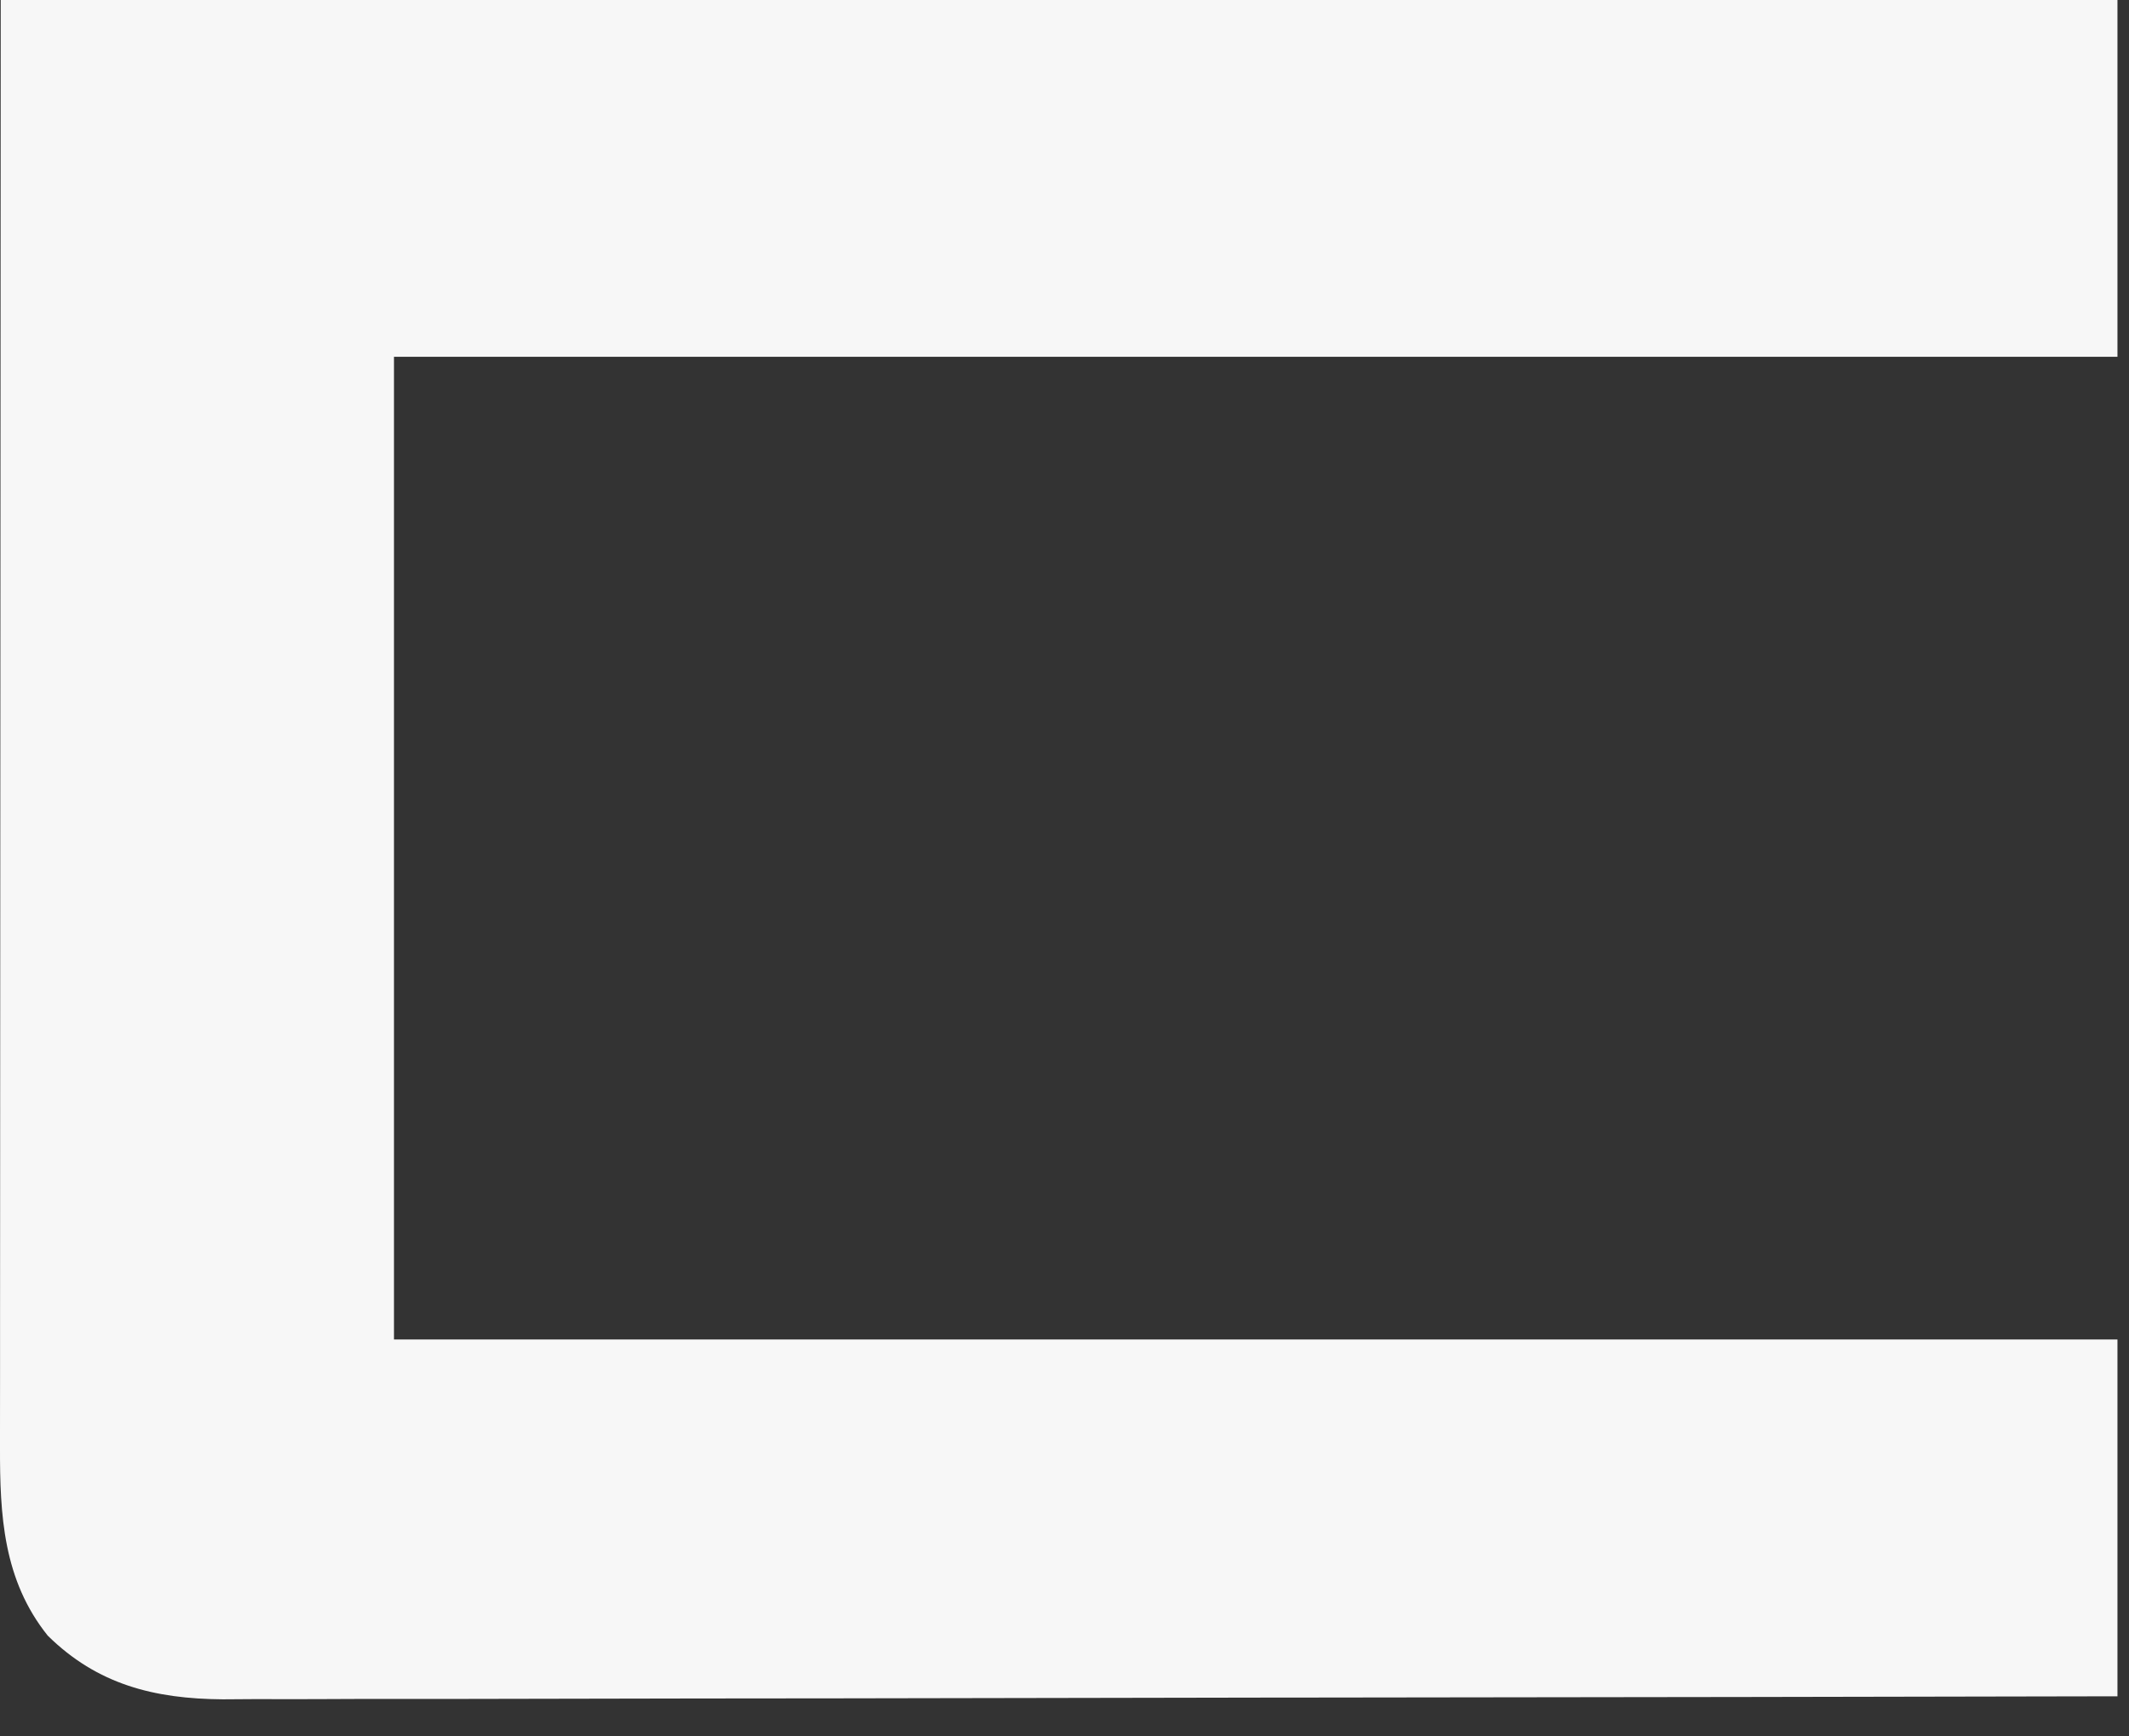 <?xml version="1.0" encoding="utf-8"?>
<svg xmlns="http://www.w3.org/2000/svg" fill="none" height="100%" overflow="visible" preserveAspectRatio="none" style="display: block;" viewBox="0 0 38 31" width="100%">
<rect x="0" y="0" width="38" height="31" fill="#333333" stroke="none"/>
<path d="M0.013 0C12.481 0 24.948 0 37.794 0C37.794 2.102 37.794 4.204 37.794 6.37C27.643 6.37 17.491 6.37 7.032 6.37C7.032 12.159 7.032 17.949 7.032 23.914C17.184 23.914 27.335 23.914 37.794 23.914C37.794 26.016 37.794 28.118 37.794 30.284C33.37 30.293 28.947 30.301 24.523 30.305C24 30.306 23.478 30.306 22.955 30.307C22.851 30.307 22.747 30.307 22.64 30.307C20.957 30.309 19.273 30.312 17.59 30.316C15.862 30.32 14.134 30.322 12.406 30.323C11.341 30.324 10.275 30.326 9.209 30.329C8.478 30.331 7.747 30.332 7.015 30.331C6.594 30.331 6.172 30.331 5.75 30.334C5.364 30.336 4.977 30.336 4.59 30.334C4.386 30.334 4.181 30.336 3.976 30.338C2.756 30.329 1.74 30.076 0.852 29.201C0.056 28.207 -0.003 27.052 0 25.831C0 25.721 0 25.611 3.07498e-05 25.497C-0 25.127 0 24.756 0.001 24.386C0.001 24.116 0.001 23.846 0.001 23.576C0.001 22.927 0.001 22.278 0.002 21.628C0.003 20.877 0.003 20.126 0.003 19.374C0.003 17.391 0.005 15.408 0.006 13.425C0.008 8.995 0.011 4.565 0.013 0Z" fill="#F7F7F7" id="Vector"/>
</svg>